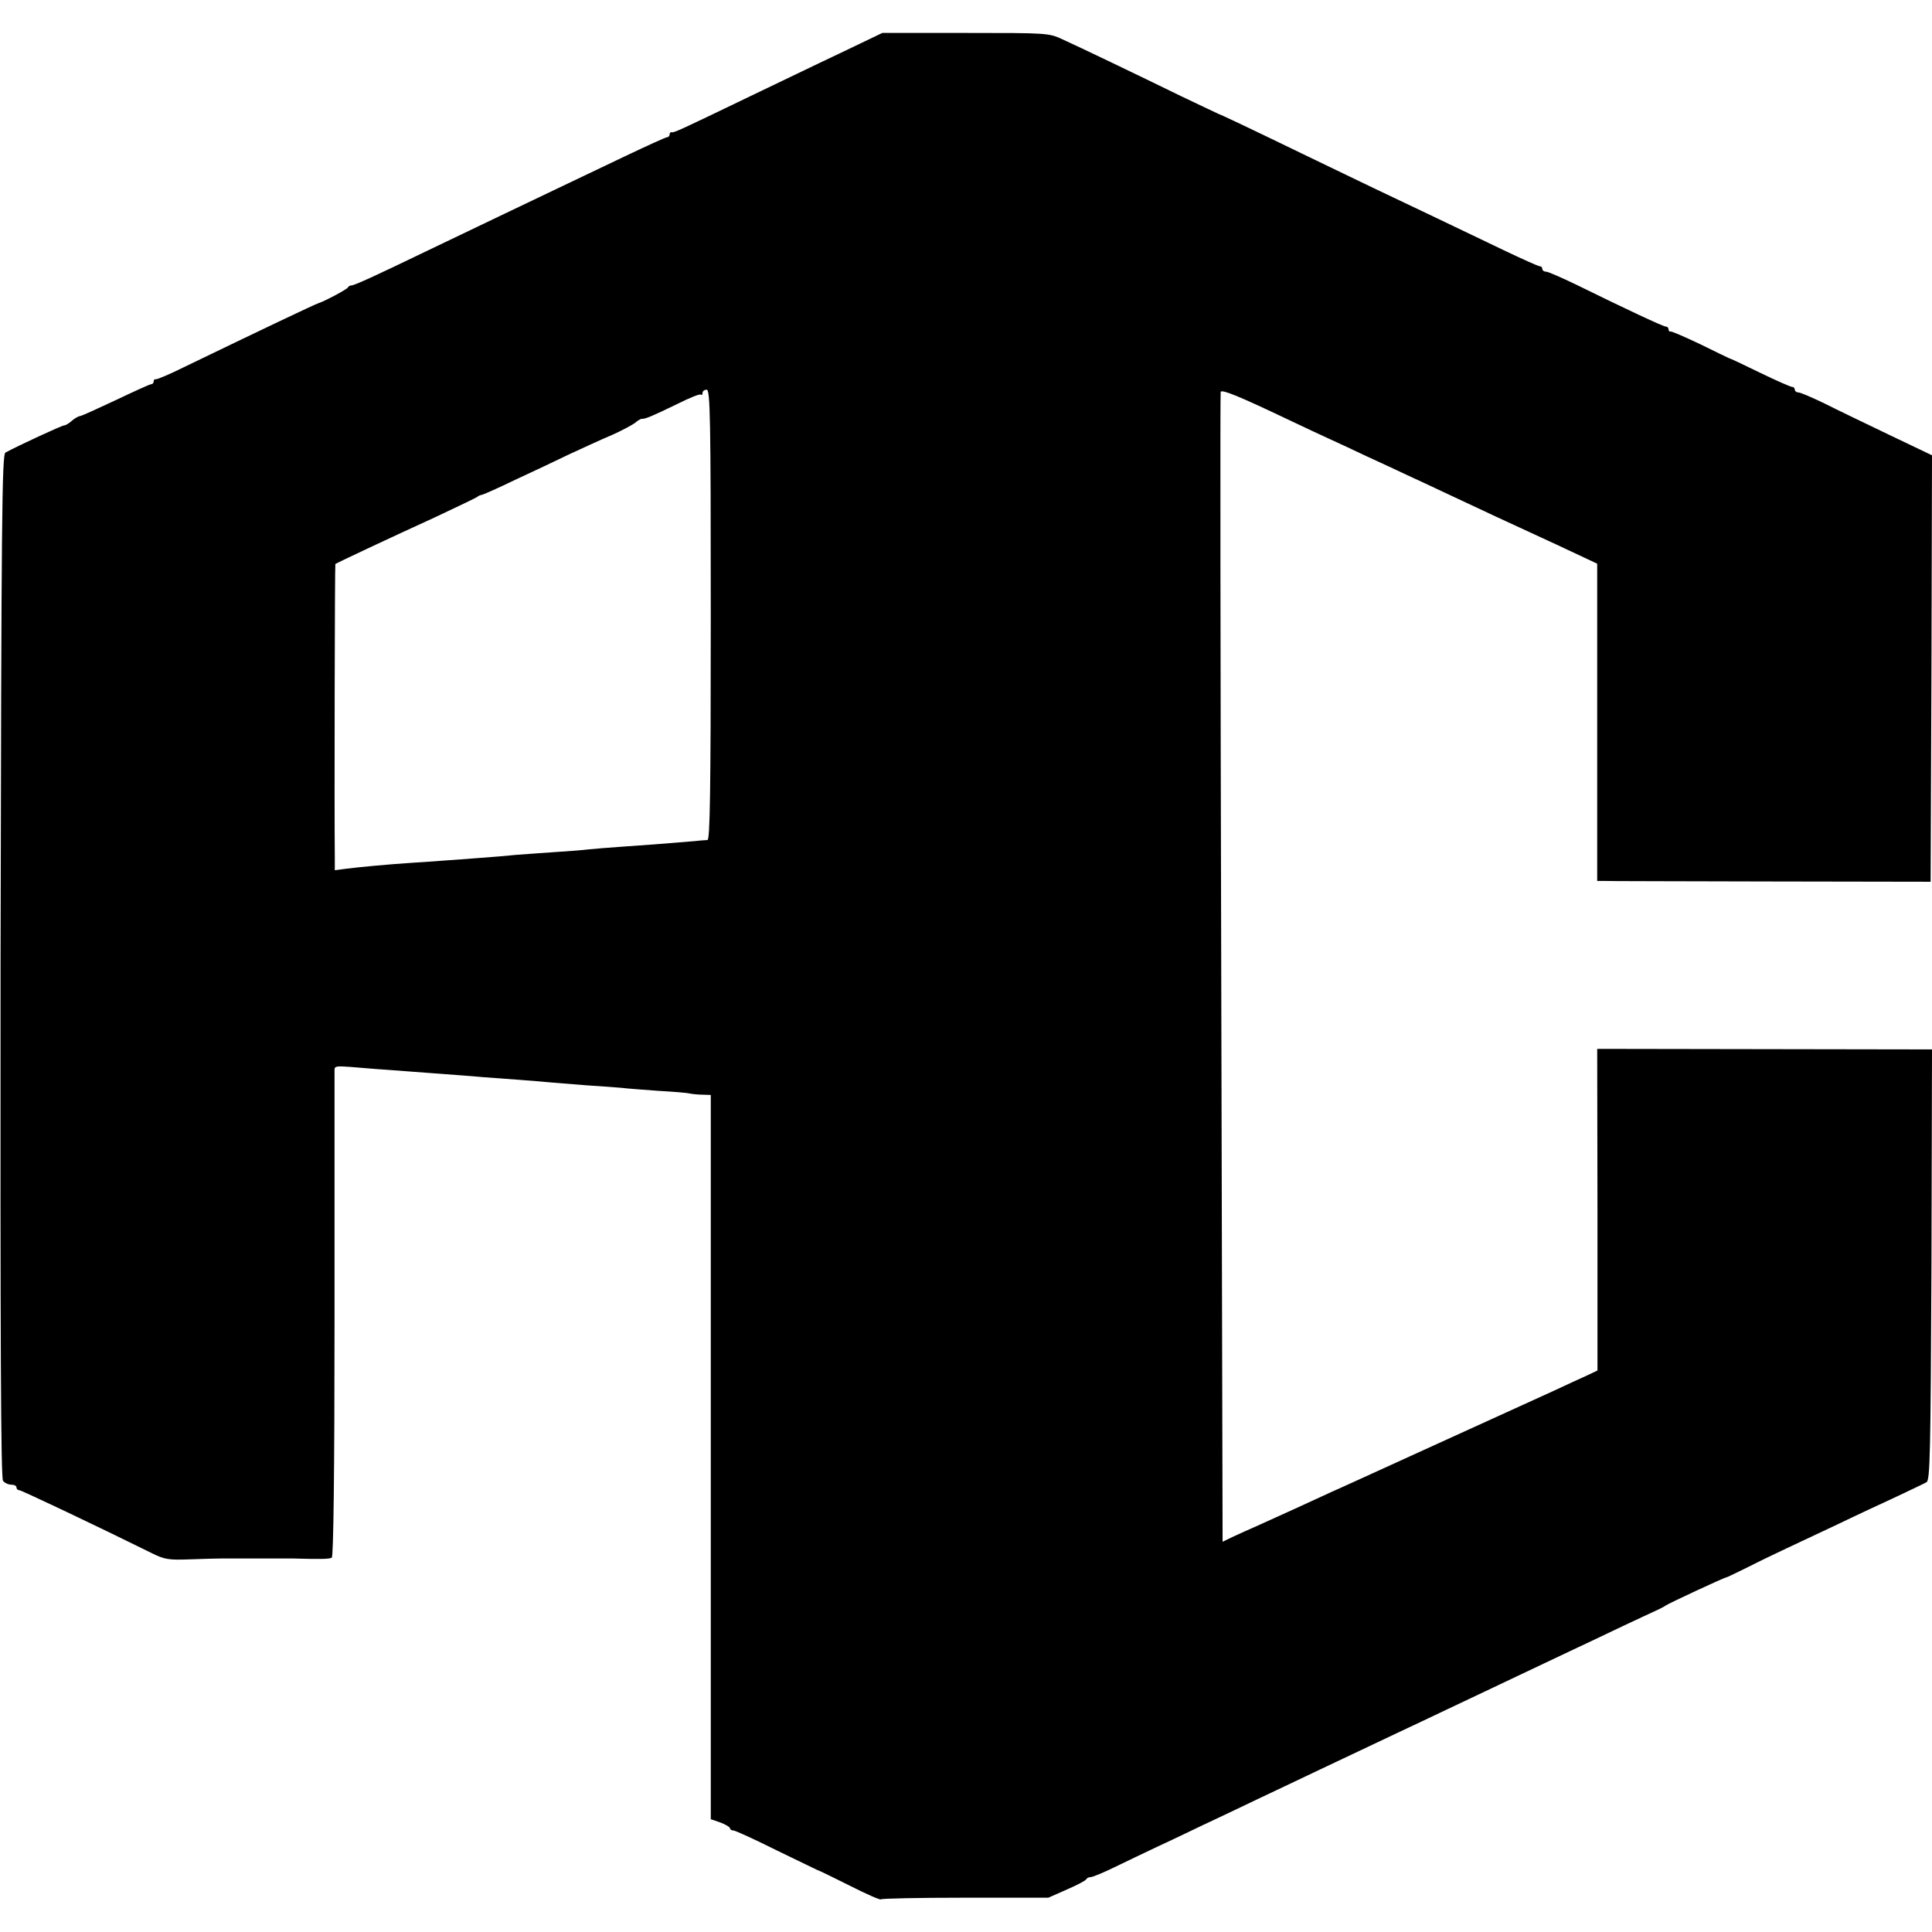 <?xml version="1.0" standalone="no"?>
<!DOCTYPE svg PUBLIC "-//W3C//DTD SVG 20010904//EN"
 "http://www.w3.org/TR/2001/REC-SVG-20010904/DTD/svg10.dtd">
<svg version="1.0" xmlns="http://www.w3.org/2000/svg"
 width="704pt" height="704pt" viewBox="0 0 704 704"
 preserveAspectRatio="xMidYMid meet">
<g transform="translate(0,704) scale(0.1,-0.1)"
fill="#000000" stroke="none">
<path d="M3140 6884 c-41 -20 -111 -53 -155 -74 -44 -21 -156 -75 -250 -120
-255 -123 -279 -134 -287 -132 -5 1 -8 -2 -8 -8 0 -5 -4 -10 -9 -10 -5 0 -75
-32 -157 -71 -82 -39 -189 -90 -239 -114 -95 -45 -259 -124 -485 -232 -182
-88 -259 -123 -269 -123 -5 0 -11 -3 -13 -7 -2 -7 -90 -53 -108 -58 -11 -3
-215 -100 -490 -233 -52 -26 -98 -45 -102 -44 -5 1 -8 -2 -8 -8 0 -5 -4 -10
-9 -10 -5 0 -62 -26 -127 -57 -66 -31 -125 -58 -132 -59 -8 -1 -22 -10 -31
-18 -10 -9 -22 -16 -27 -16 -8 0 -166 -73 -214 -99 -13 -7 -15 -227 -18 -1871
-1 -1369 1 -1866 9 -1876 6 -8 20 -14 30 -14 11 0 19 -4 19 -10 0 -5 4 -10 10
-10 8 0 288 -133 480 -228 50 -25 63 -27 145 -24 50 2 99 3 110 3 11 0 72 0
135 0 63 0 122 0 130 0 100 -3 130 -2 139 3 6 4 10 304 10 874 0 477 0 879 0
893 1 29 -14 27 146 14 33 -2 94 -7 135 -10 156 -12 207 -15 260 -20 30 -2 91
-7 135 -10 44 -3 98 -8 120 -10 22 -2 78 -6 125 -10 47 -3 103 -7 125 -9 22
-3 83 -7 135 -11 52 -3 104 -7 115 -10 11 -2 32 -4 48 -4 l27 -1 0 -1319 0
-1320 35 -12 c19 -7 35 -17 35 -21 0 -4 5 -8 12 -8 7 0 77 -32 157 -72 81 -39
148 -72 151 -73 3 0 56 -26 118 -57 61 -31 112 -53 112 -49 0 3 137 6 305 6
l305 0 68 30 c37 16 69 33 70 37 2 4 9 8 16 8 7 0 46 16 87 36 41 20 106 51
144 69 39 18 117 55 175 83 58 27 148 70 200 95 52 25 149 70 215 102 66 31
158 75 205 97 47 22 128 61 180 85 52 25 131 62 175 83 44 21 123 58 175 83
52 25 138 65 190 90 52 24 139 66 194 92 54 25 108 51 120 56 11 5 28 13 36
19 16 10 211 101 220 102 3 0 39 18 80 38 41 21 104 51 140 68 36 17 119 56
185 87 66 32 163 77 215 101 52 25 102 48 110 53 13 7 15 108 18 793 l2 784
-610 1 -610 1 1 -586 0 -586 -38 -18 c-21 -9 -78 -36 -128 -59 -118 -54 -140
-64 -470 -214 -154 -70 -302 -138 -330 -150 -84 -39 -196 -90 -265 -121 -36
-16 -81 -36 -100 -45 l-35 -17 -5 2091 c-3 1151 -4 2095 -2 2099 4 10 69 -17
227 -92 72 -34 150 -71 175 -82 25 -11 86 -40 135 -63 50 -23 113 -52 140 -65
28 -13 95 -44 150 -70 55 -26 134 -63 175 -82 41 -19 141 -65 223 -103 l147
-69 0 -60 c0 -34 0 -294 0 -578 l0 -518 23 0 c12 -1 285 -1 607 -2 l585 -1 3
777 2 777 -157 75 c-87 42 -194 93 -237 115 -44 21 -85 39 -93 39 -7 0 -13 5
-13 10 0 6 -4 10 -9 10 -6 0 -58 23 -118 52 -59 29 -110 53 -113 53 -3 1 -50
24 -105 51 -55 26 -103 47 -107 46 -5 -1 -8 2 -8 8 0 5 -4 10 -10 10 -9 0
-142 62 -329 154 -52 25 -100 46 -107 46 -8 0 -14 5 -14 10 0 6 -4 10 -10 10
-5 0 -65 27 -132 59 -164 79 -341 163 -463 221 -55 26 -176 85 -270 130 -169
82 -295 142 -305 145 -3 1 -63 30 -135 64 -168 82 -366 177 -432 207 -51 24
-56 24 -355 24 l-303 0 -75 -36z m-550 -2084 c0 -649 -3 -820 -12 -821 -7 0
-29 -2 -48 -4 -106 -9 -184 -15 -260 -20 -47 -3 -103 -8 -125 -10 -22 -3 -78
-7 -125 -10 -47 -3 -109 -8 -139 -10 -29 -3 -87 -8 -130 -11 -42 -3 -103 -8
-136 -10 -33 -3 -85 -6 -115 -8 -78 -5 -198 -16 -242 -22 l-38 -5 0 43 c-2
179 0 1071 2 1073 4 3 179 86 363 170 83 39 152 72 155 75 3 3 10 6 16 7 6 1
60 25 120 54 60 28 150 70 199 94 50 23 119 55 155 70 36 16 73 36 84 44 10 9
21 15 25 15 10 -2 41 11 129 54 44 22 83 38 86 34 3 -3 6 0 6 6 0 7 7 12 15
12 13 0 15 -98 15 -820z"/>
</g>
</svg>
